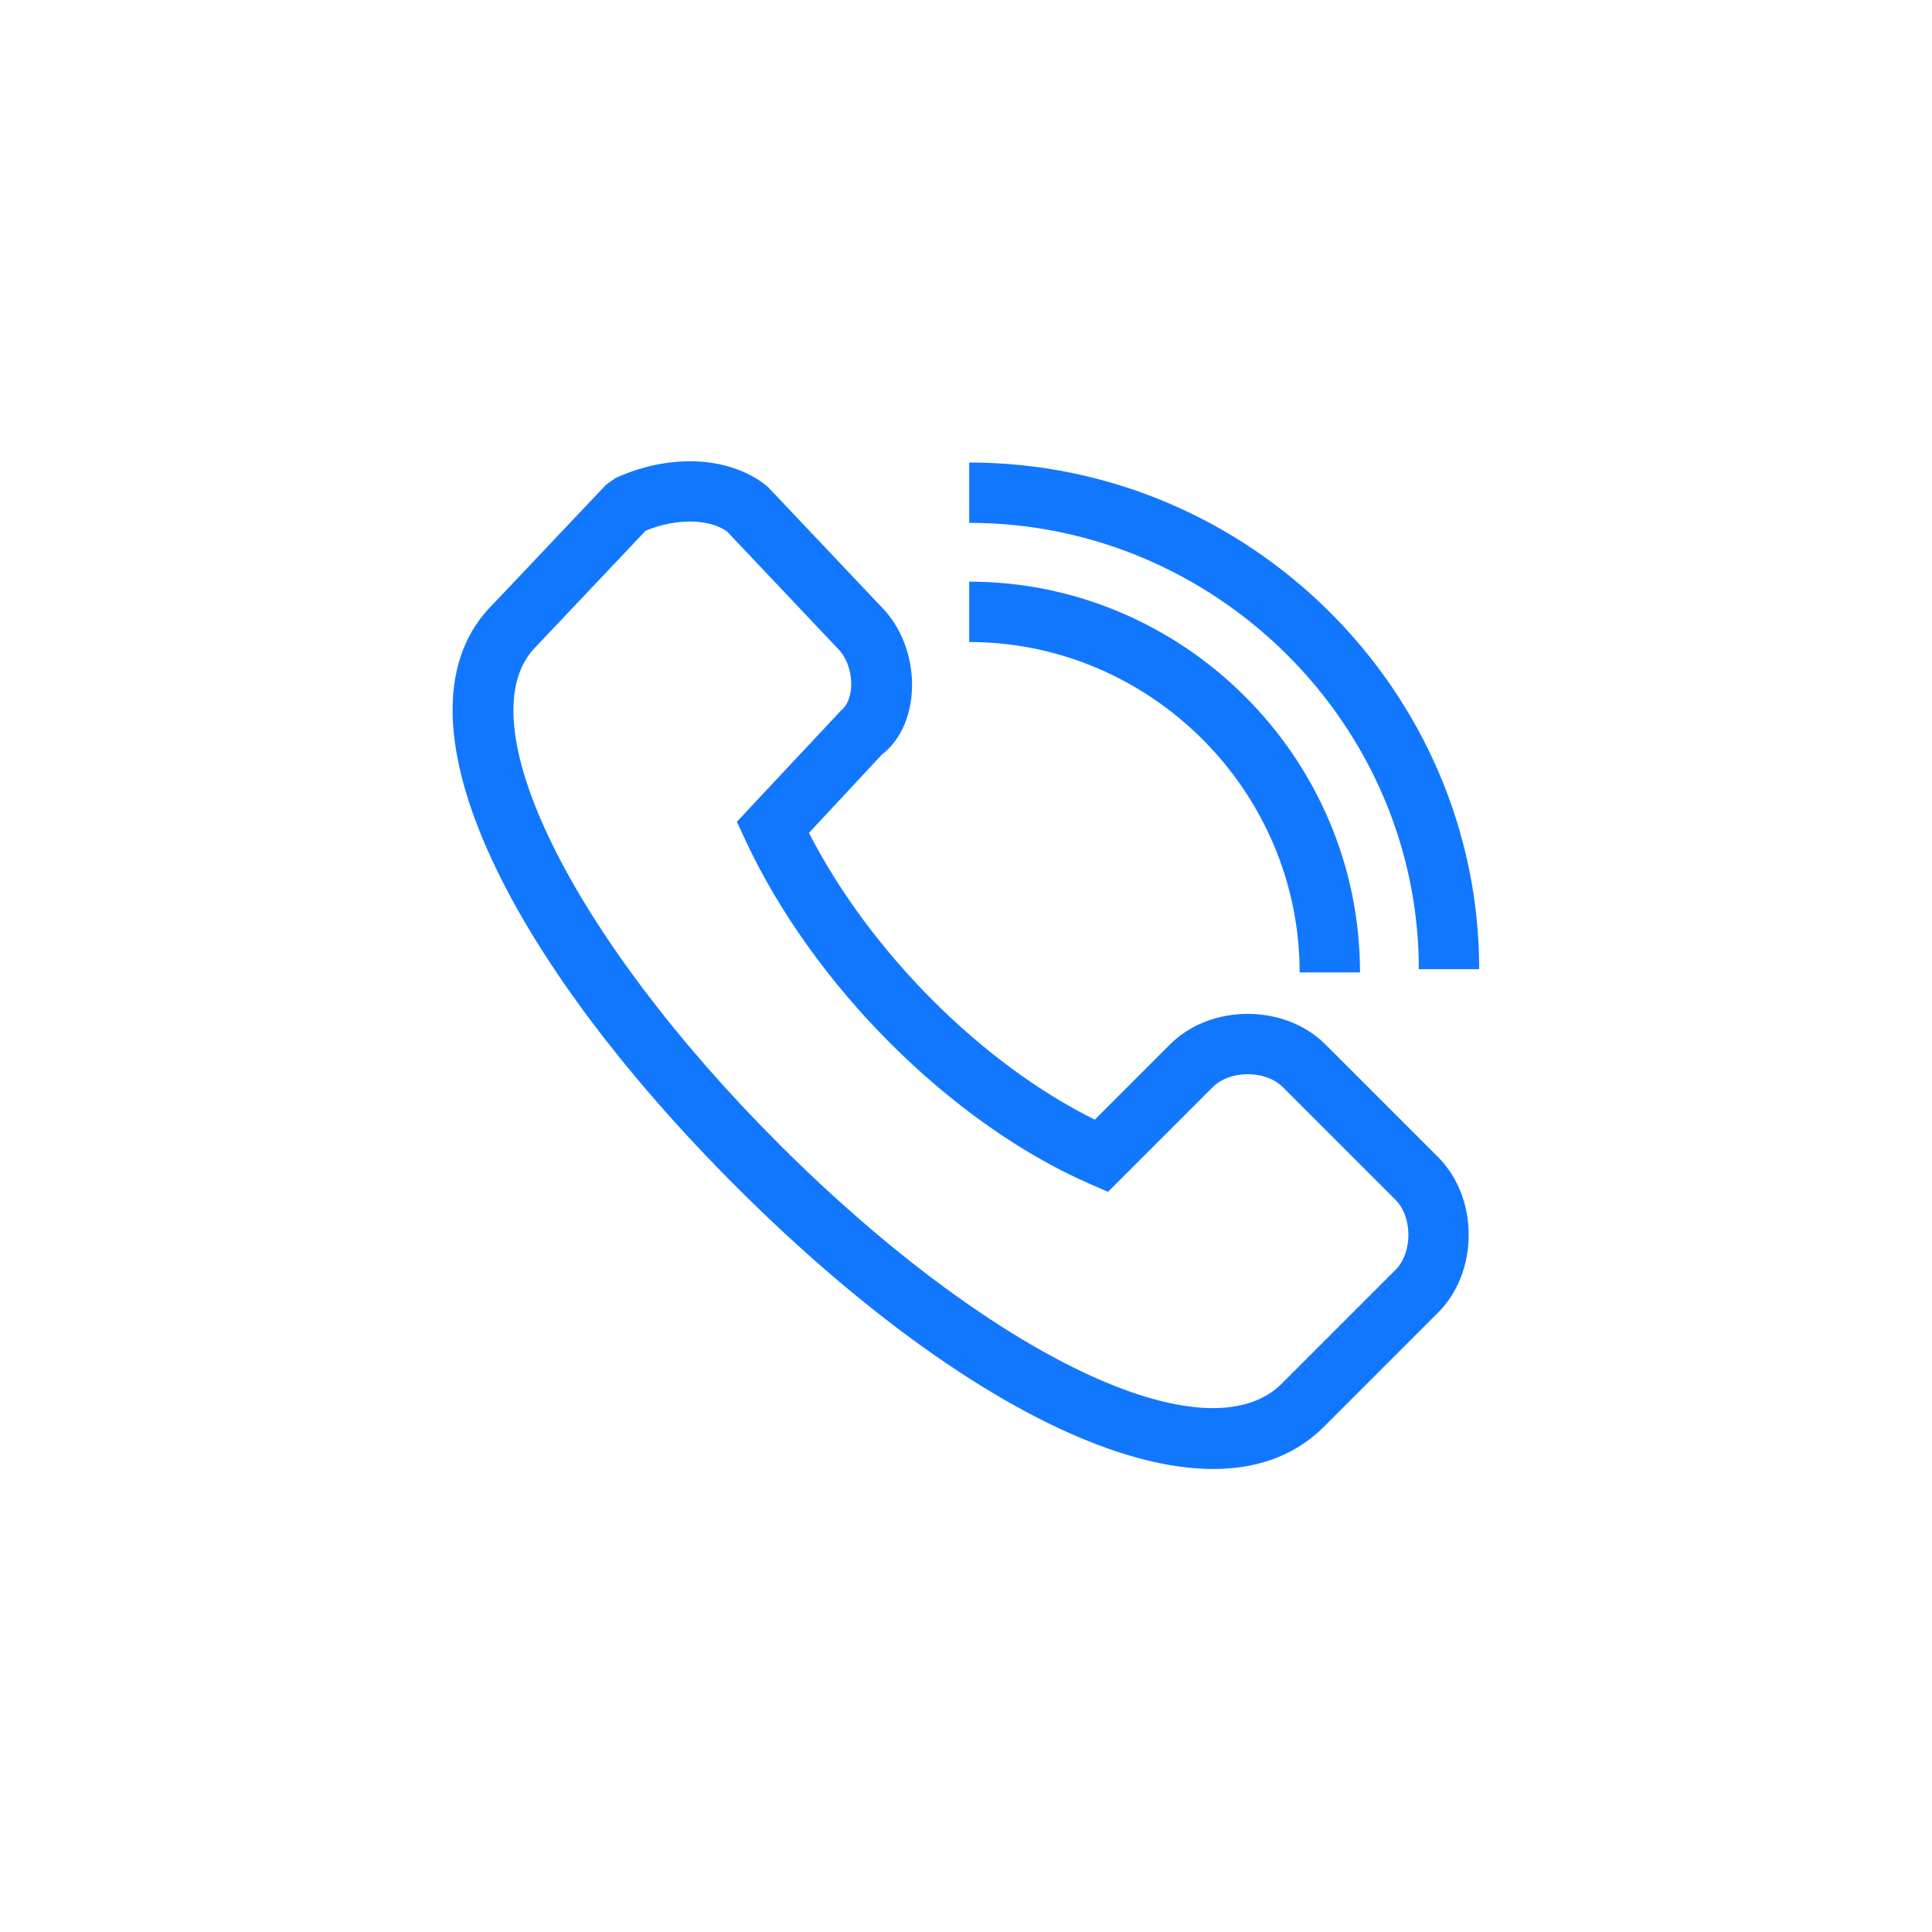 <svg xmlns="http://www.w3.org/2000/svg" viewBox="0 0 32 32">
  <defs/>
  <path fill="#1277FF" fill-rule="evenodd" d="M12.68 8.032l.056.051 1.857 1.963c.683.683.683 1.941.012 2.454l-1.206 1.295c1.007 1.967 2.858 3.822 4.734 4.75l1.246-1.246c.675-.675 1.899-.675 2.574 0l1.867 1.867c.675.675.675 1.899 0 2.574L21.959 23.601c-1.833 1.892-5.871-.06-9.746-3.927-3.852-3.844-5.853-7.891-4.043-9.671l1.867-1.973.154-.11c.866-.399 1.856-.38 2.49.113zm-1.987.759L8.884 10.703c-1.214 1.194.572 4.807 4.036 8.263 3.489 3.482 7.081 5.219 8.327 3.934l1.867-1.867c.285-.285.285-.875 0-1.16l-1.867-1.867c-.285-.285-.875-.285-1.16 0l-1.735 1.735-.313-.137c-2.3-1.01-4.575-3.285-5.692-5.687l-.142-.305.229-.246 1.499-1.601c.23-.179.23-.735-.056-1.022l-1.837-1.942c-.297-.208-.833-.222-1.347-.011zm5.36.843c3.547 0 6.473 2.908 6.473 6.473h-1c0-3.012-2.477-5.473-5.473-5.473zm0-1.973C20.694 7.66 24.5 11.448 24.5 16.053h-1C23.5 12.002 20.143 8.66 16.053 8.66z"/>
</svg>
